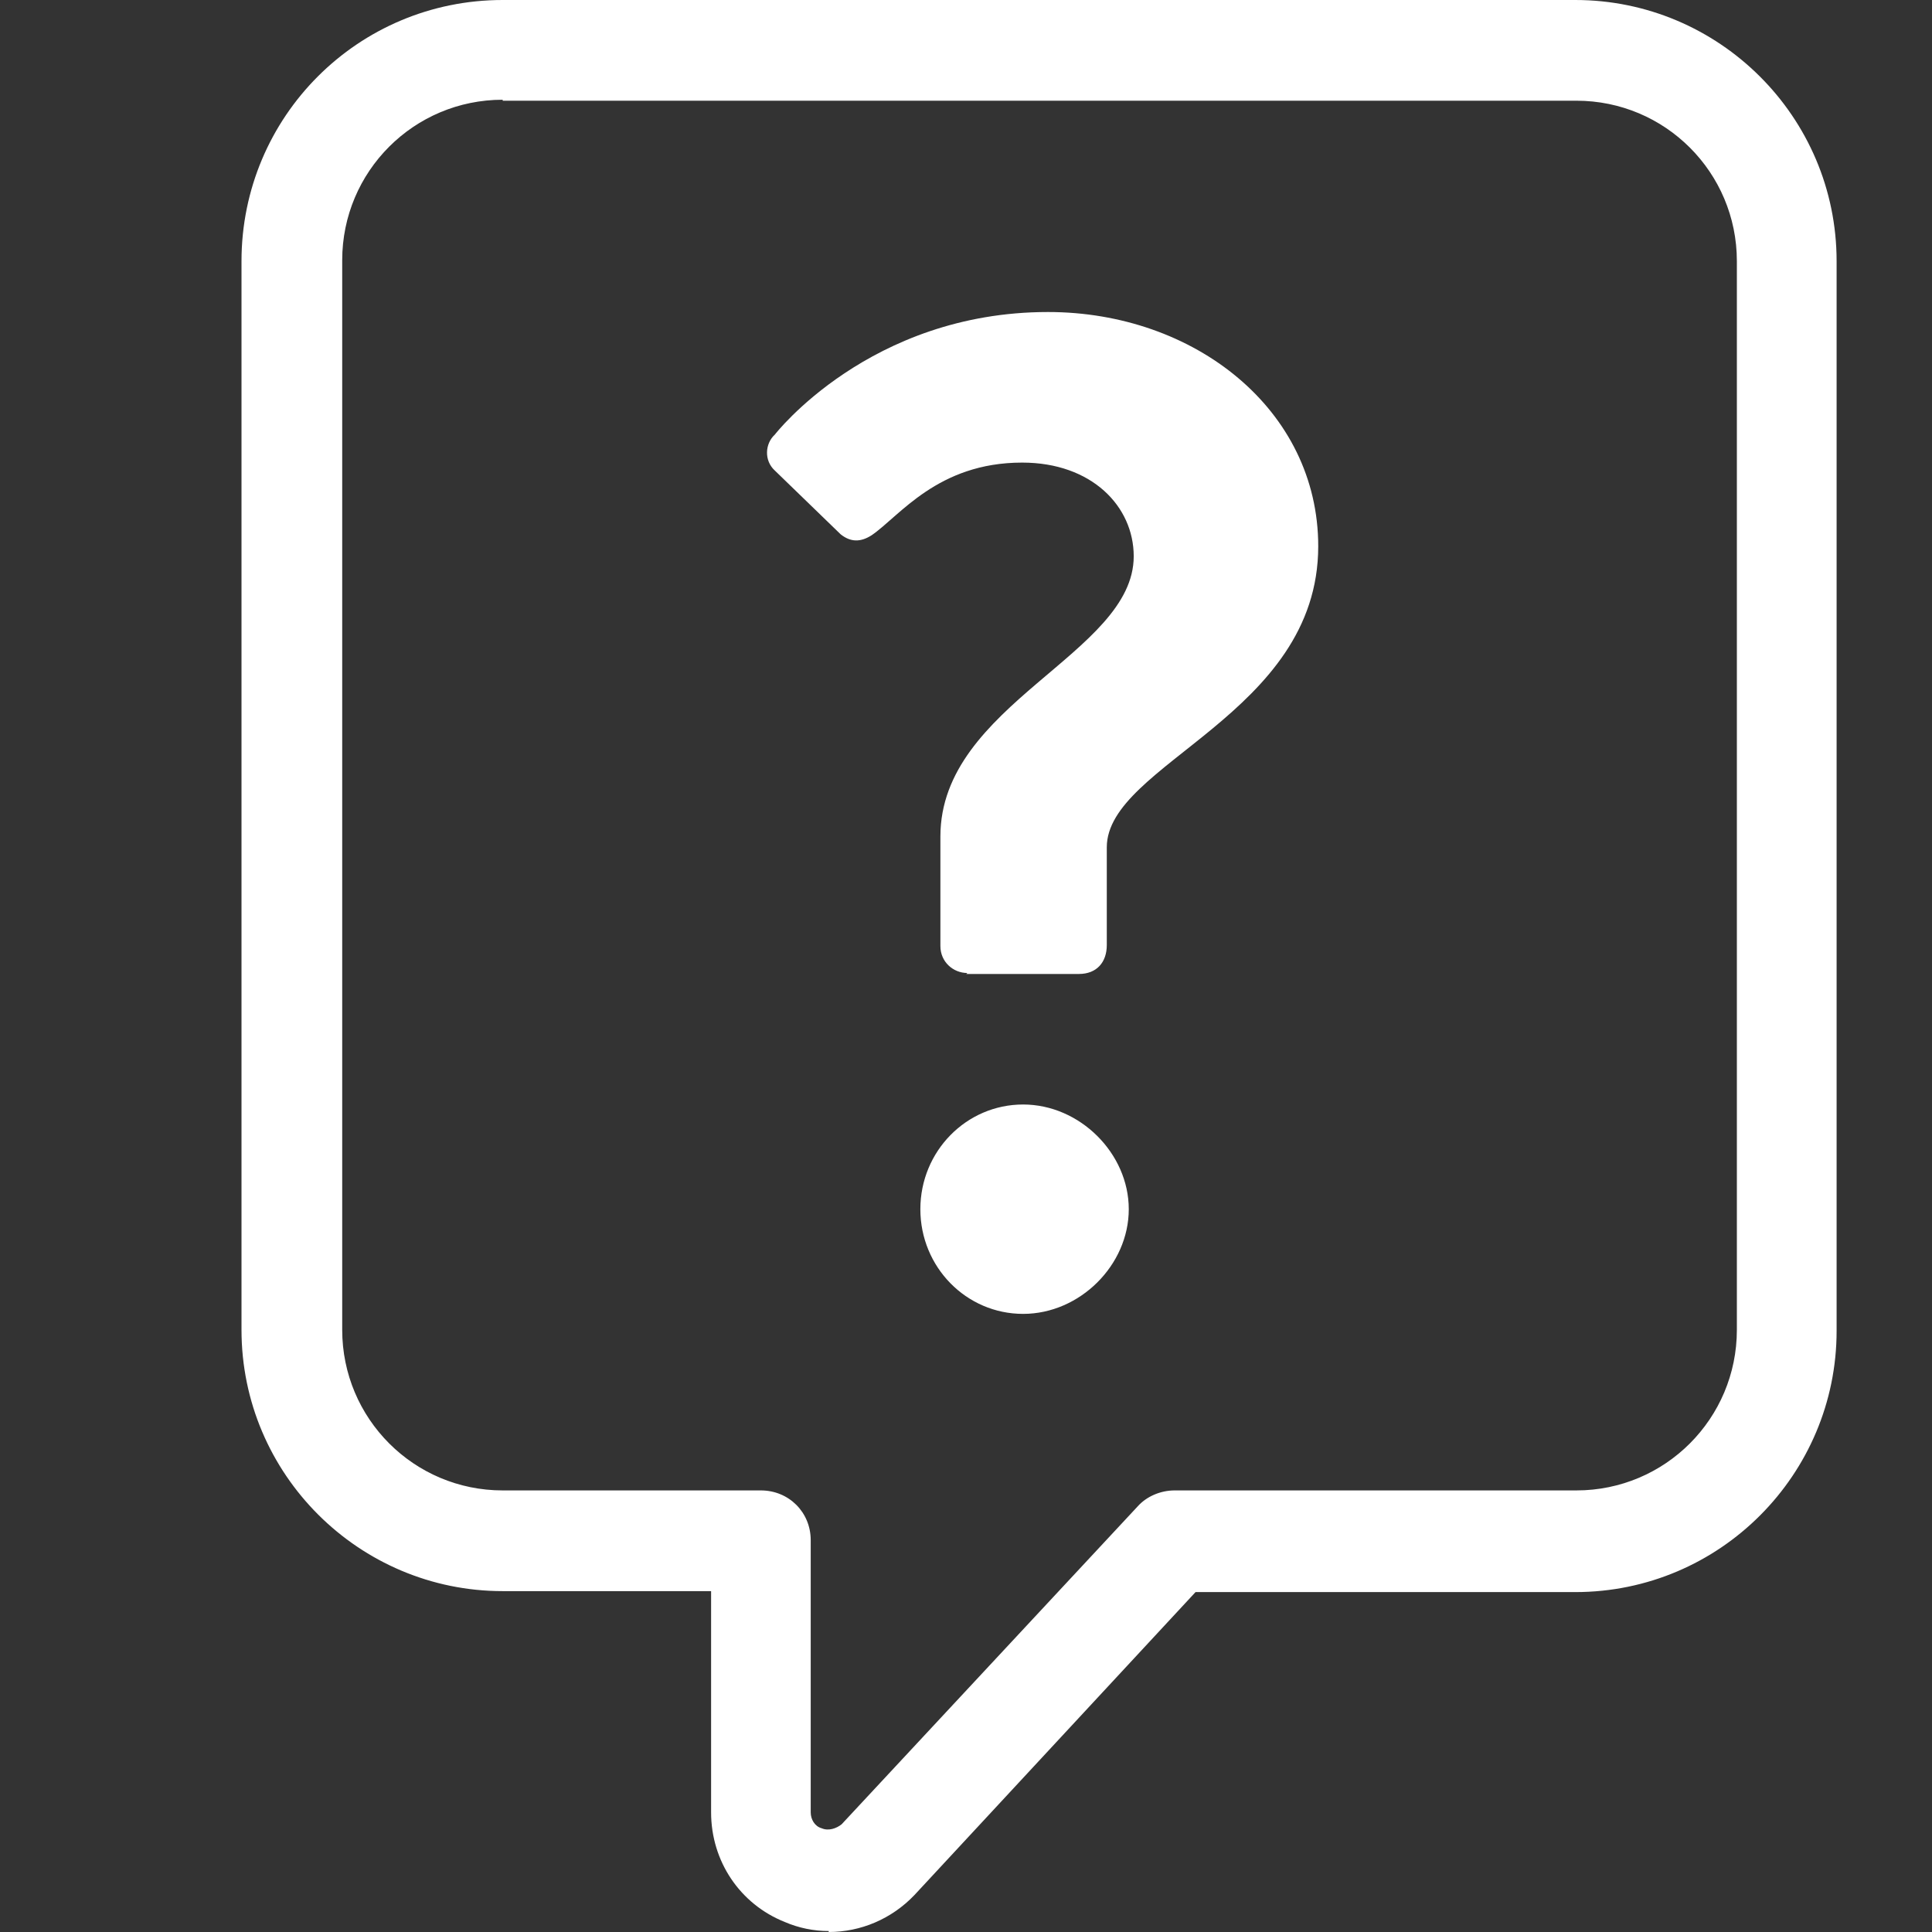 <svg width="16" height="16" viewBox="0 0 16 16" fill="none" xmlns="http://www.w3.org/2000/svg">
<rect x="0" y="0" width="16" height="16" fill="#333333" stroke="none"/>
<g id="icon_help">
<g id="vector">
<path id="Vector" d="M6.863 15.992C6.739 15.992 6.615 15.967 6.499 15.917C6.128 15.769 5.889 15.414 5.889 15.009V13.177H4.163C2.974 13.177 2 12.21 2 11.013V2.163C2 0.966 2.966 0 4.163 0H13.046C14.235 0 15.21 0.966 15.21 2.163V11.022C15.21 12.21 14.244 13.185 13.046 13.185H9.901L7.573 15.694C7.383 15.893 7.127 16 6.863 16V15.992ZM4.163 0.826C3.428 0.826 2.834 1.42 2.834 2.155V11.013C2.834 11.748 3.428 12.343 4.163 12.343H6.301C6.533 12.343 6.714 12.524 6.714 12.755V15.009C6.714 15.067 6.747 15.125 6.805 15.141C6.863 15.166 6.929 15.141 6.97 15.108L9.422 12.475C9.496 12.392 9.612 12.343 9.728 12.343H13.055C13.79 12.343 14.384 11.748 14.384 11.013V2.163C14.384 1.428 13.79 0.834 13.055 0.834H4.163V0.826Z" fill="white"/>
<path id="Vector_2" d="M8.011 8.058C7.895 8.058 7.788 7.967 7.788 7.835V6.927C7.788 5.829 9.389 5.416 9.389 4.607C9.389 4.194 9.042 3.831 8.465 3.831C7.763 3.831 7.449 4.276 7.218 4.433C7.127 4.491 7.045 4.491 6.962 4.425L6.417 3.897C6.326 3.814 6.335 3.674 6.417 3.599C6.417 3.599 7.201 2.584 8.679 2.584C9.893 2.584 10.917 3.393 10.917 4.524C10.917 5.919 9.166 6.324 9.166 7.017V7.827C9.166 7.967 9.084 8.066 8.935 8.066H8.002L8.011 8.058ZM8.473 9.147C8.943 9.147 9.348 9.552 9.348 10.014C9.348 10.477 8.943 10.881 8.473 10.881C8.002 10.881 7.622 10.493 7.622 10.014C7.622 9.535 8.002 9.147 8.473 9.147Z" fill="white"/>
</g>
</g>
</svg>
